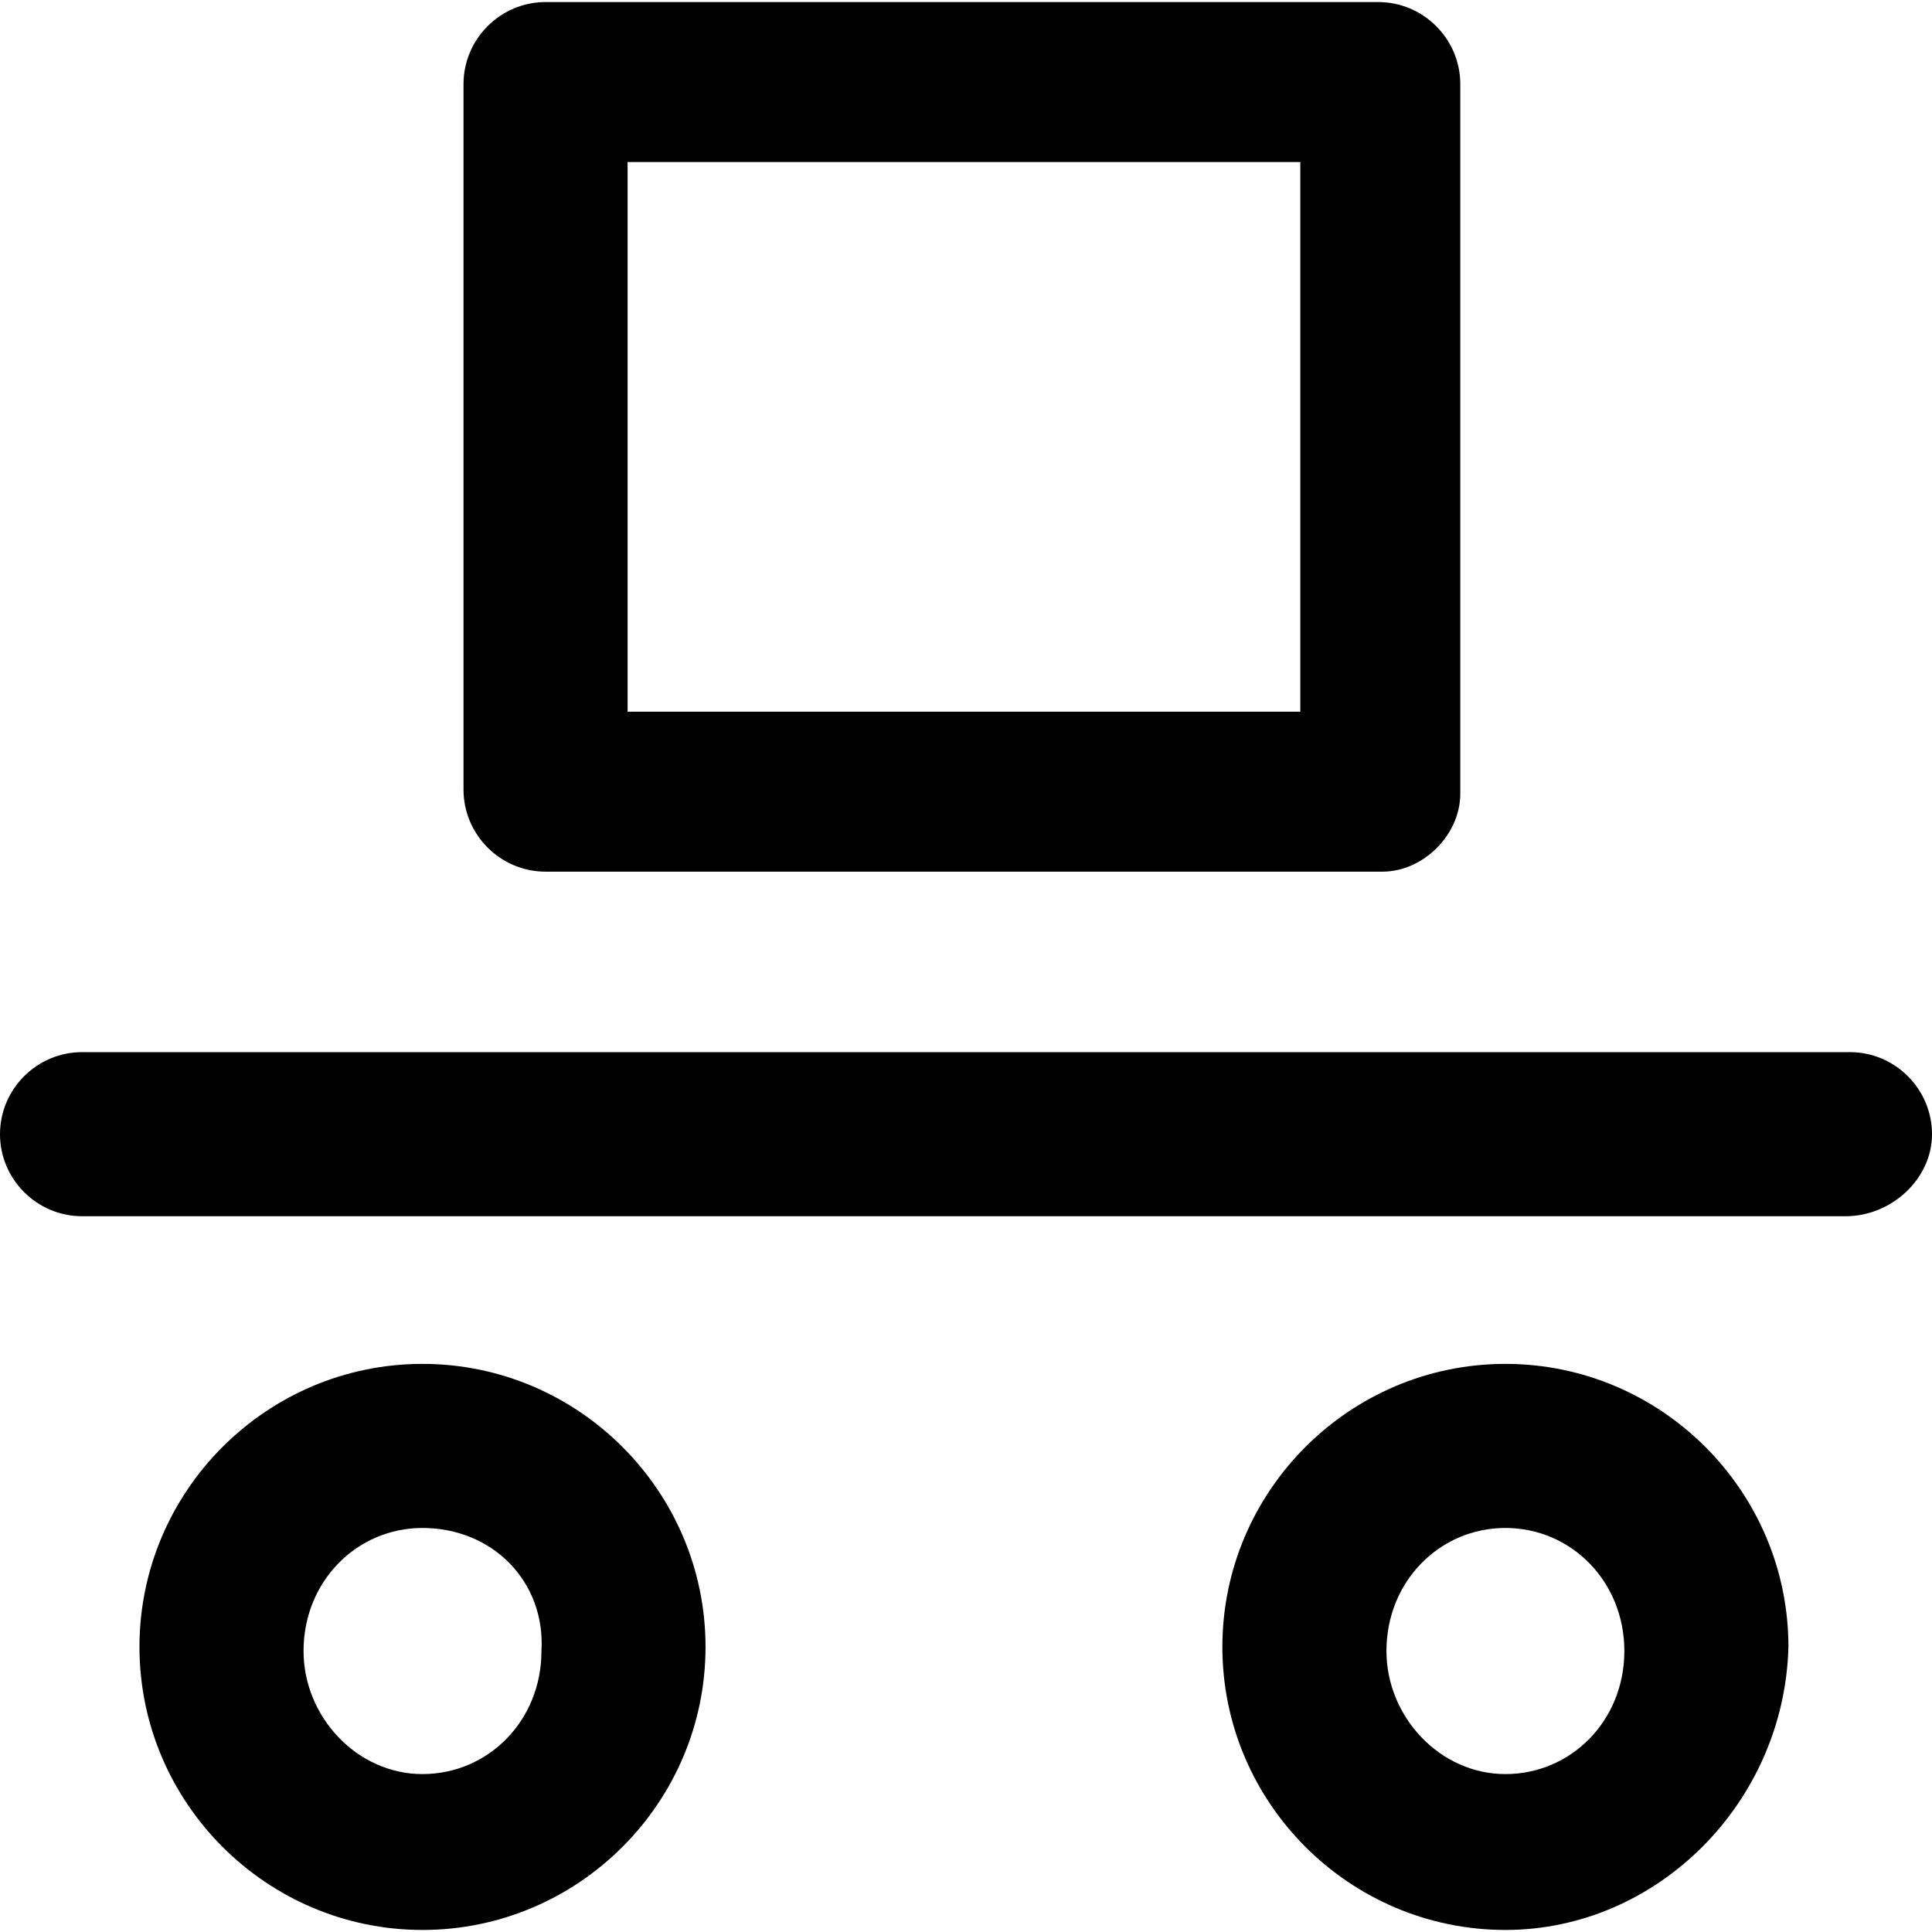 <?xml version="1.0" encoding="iso-8859-1"?>
<!-- Uploaded to: SVG Repo, www.svgrepo.com, Generator: SVG Repo Mixer Tools -->
<svg fill="#000000" height="800px" width="800px" version="1.1" id="Layer_1" xmlns="http://www.w3.org/2000/svg" xmlns:xlink="http://www.w3.org/1999/xlink" 
	 viewBox="0 0 502.4 502.4" xml:space="preserve">
<g>
	<g>
		<path d="M481.067,273.6H21.333C9.6,273.6,0,283.2,0,294.933s9.6,21.333,21.333,21.333H480c11.733,0,22.4-9.6,22.4-21.333
			S492.8,273.6,481.067,273.6z"/>
	</g>
</g>
<g>
	<g>
		<path d="M391.467,354.667c-40.533,0-73.6,33.067-73.6,73.6s33.067,73.6,73.6,73.6c39.467,0,72.533-33.067,73.6-73.6
			C465.067,387.733,432,354.667,391.467,354.667z M391.467,461.333c-17.067,0-30.933-14.933-30.933-32c0-18.133,13.867-32,30.933-32
			s30.933,13.867,30.933,32C422.4,447.467,408.533,461.333,391.467,461.333z"/>
	</g>
</g>
<g>
	<g>
		<path d="M109.867,354.667c-40.533,0-73.6,33.067-73.6,73.6s33.067,73.6,73.6,73.6s73.6-33.067,73.6-73.6
			C183.467,387.733,150.4,354.667,109.867,354.667z M140.8,429.333c0,18.133-13.867,32-30.933,32c-17.067,0-30.933-14.933-30.933-32
			c0-18.133,13.867-32,30.933-32C128,397.333,141.867,411.2,140.8,429.333z"/>
	</g>
</g>
<g>
	<g>
		<path d="M358.4,0.534H141.867c-11.733,0-21.333,9.6-21.333,21.333v183.467c0,11.733,9.6,21.333,21.333,21.333h217.6
			c10.667,0,20.267-9.6,20.267-20.267V21.867C379.733,10.133,370.133,0.534,358.4,0.534z M338.133,185.066H163.2V42.133h174.933
			V185.066z"/>
	</g>
</g>
</svg>